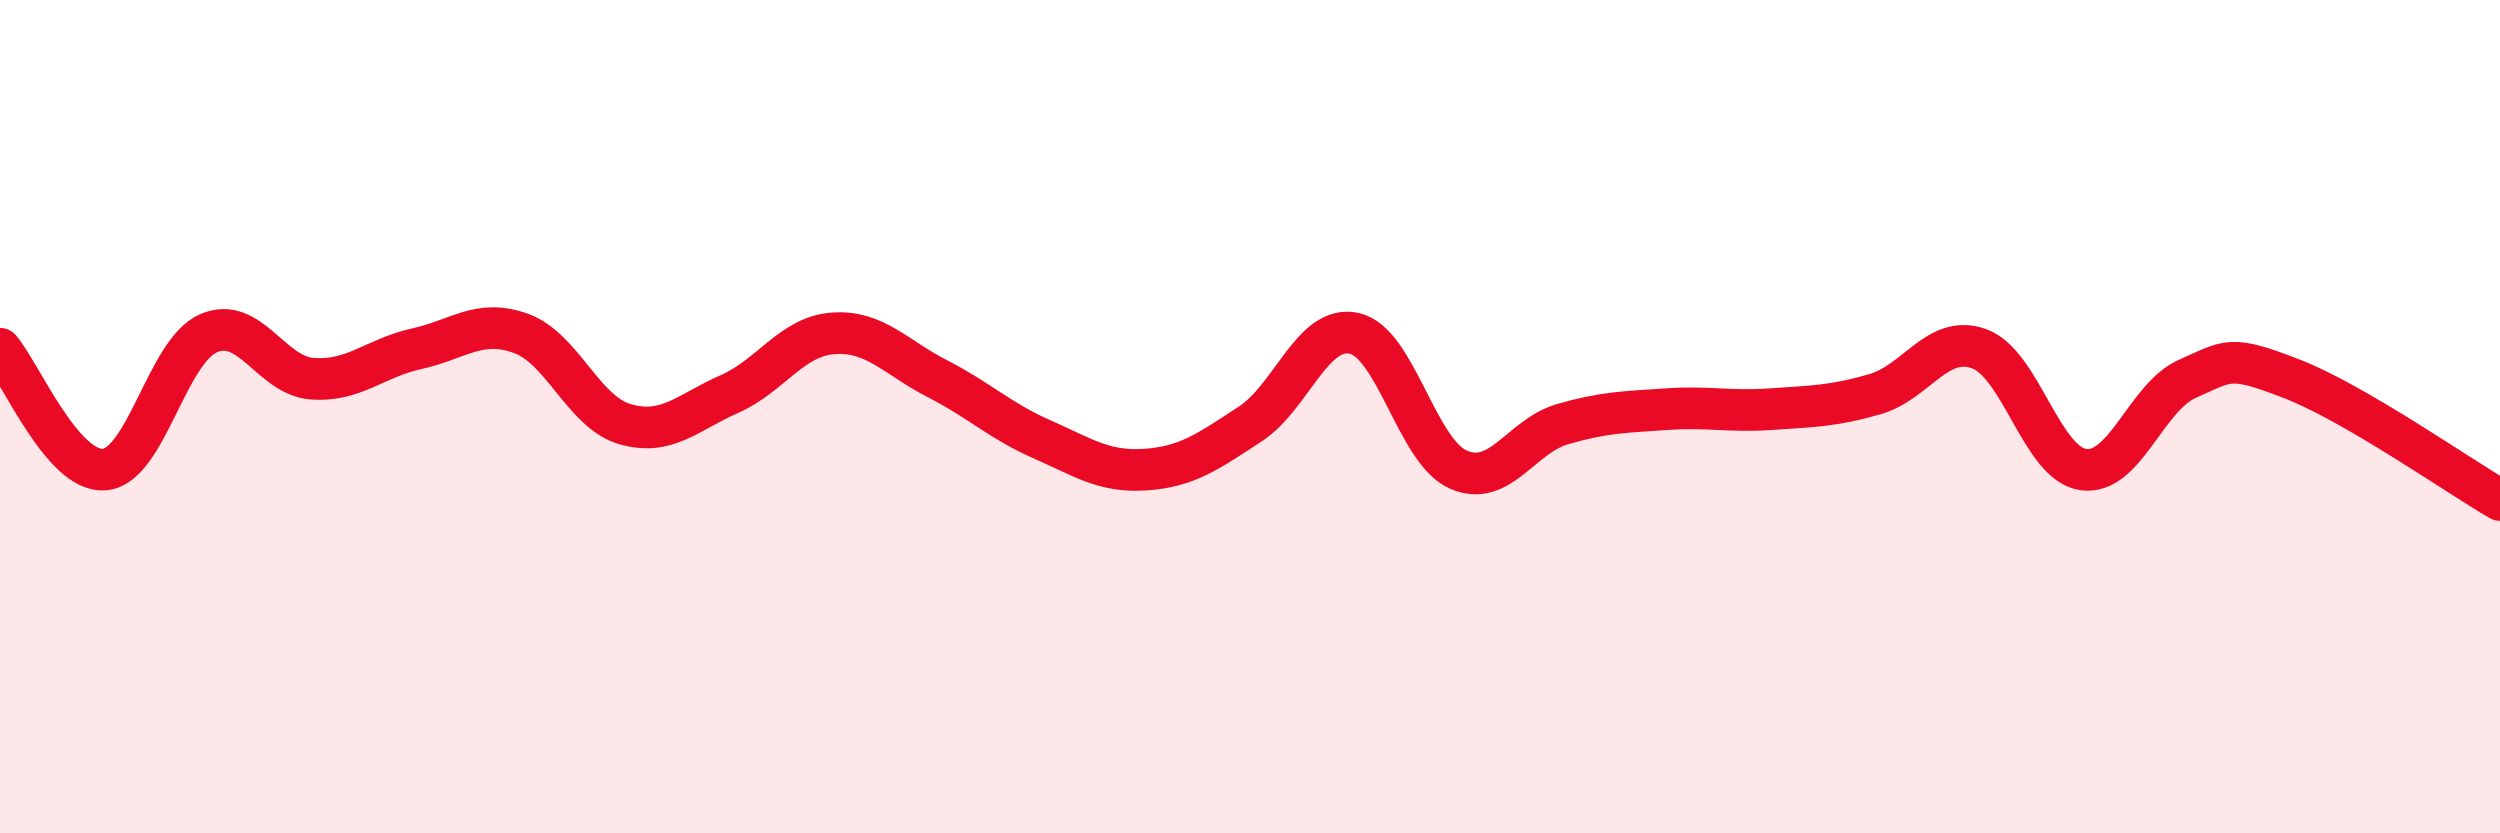 
    <svg width="60" height="20" viewBox="0 0 60 20" xmlns="http://www.w3.org/2000/svg">
      <path
        d="M 0,8.37 C 0.5,8.95 1.5,11.34 2.5,11.27 C 3.5,11.2 4,8.44 5,8 C 6,7.56 6.5,9.02 7.5,9.09 C 8.5,9.16 9,8.59 10,8.37 C 11,8.15 11.5,7.64 12.5,8 C 13.5,8.36 14,9.89 15,10.18 C 16,10.47 16.5,9.9 17.5,9.46 C 18.5,9.02 19,8.07 20,8 C 21,7.93 21.5,8.58 22.5,9.09 C 23.5,9.6 24,10.1 25,10.54 C 26,10.98 26.5,11.34 27.5,11.27 C 28.5,11.2 29,10.83 30,10.18 C 31,9.53 31.5,7.78 32.5,8 C 33.5,8.22 34,10.83 35,11.27 C 36,11.71 36.5,10.47 37.5,10.18 C 38.5,9.89 39,9.89 40,9.82 C 41,9.75 41.5,9.89 42.5,9.82 C 43.5,9.75 44,9.75 45,9.46 C 46,9.17 46.5,8.01 47.5,8.37 C 48.5,8.73 49,11.13 50,11.27 C 51,11.41 51.5,9.53 52.5,9.09 C 53.5,8.65 53.5,8.51 55,9.09 C 56.5,9.67 59,11.42 60,12L60 20L0 20Z"
        fill="#EB0A25"
        opacity="0.1"
        stroke-linecap="round"
        stroke-linejoin="round"
      />
      <path
        d="M 0,8.37 C 0.5,8.95 1.5,11.34 2.5,11.27 C 3.5,11.2 4,8.44 5,8 C 6,7.56 6.5,9.02 7.5,9.09 C 8.5,9.16 9,8.59 10,8.37 C 11,8.15 11.5,7.64 12.5,8 C 13.5,8.36 14,9.89 15,10.18 C 16,10.47 16.5,9.9 17.5,9.46 C 18.5,9.02 19,8.07 20,8 C 21,7.93 21.5,8.58 22.5,9.09 C 23.5,9.6 24,10.1 25,10.54 C 26,10.98 26.5,11.34 27.5,11.27 C 28.5,11.2 29,10.83 30,10.18 C 31,9.53 31.5,7.78 32.5,8 C 33.5,8.22 34,10.83 35,11.27 C 36,11.71 36.5,10.47 37.5,10.18 C 38.5,9.89 39,9.89 40,9.82 C 41,9.75 41.5,9.89 42.5,9.82 C 43.5,9.75 44,9.75 45,9.46 C 46,9.17 46.5,8.01 47.5,8.37 C 48.5,8.73 49,11.13 50,11.27 C 51,11.41 51.5,9.53 52.5,9.09 C 53.5,8.65 53.5,8.51 55,9.09 C 56.5,9.67 59,11.42 60,12"
        stroke="#EB0A25"
        stroke-width="1"
        fill="none"
        stroke-linecap="round"
        stroke-linejoin="round"
      />
    </svg>
  